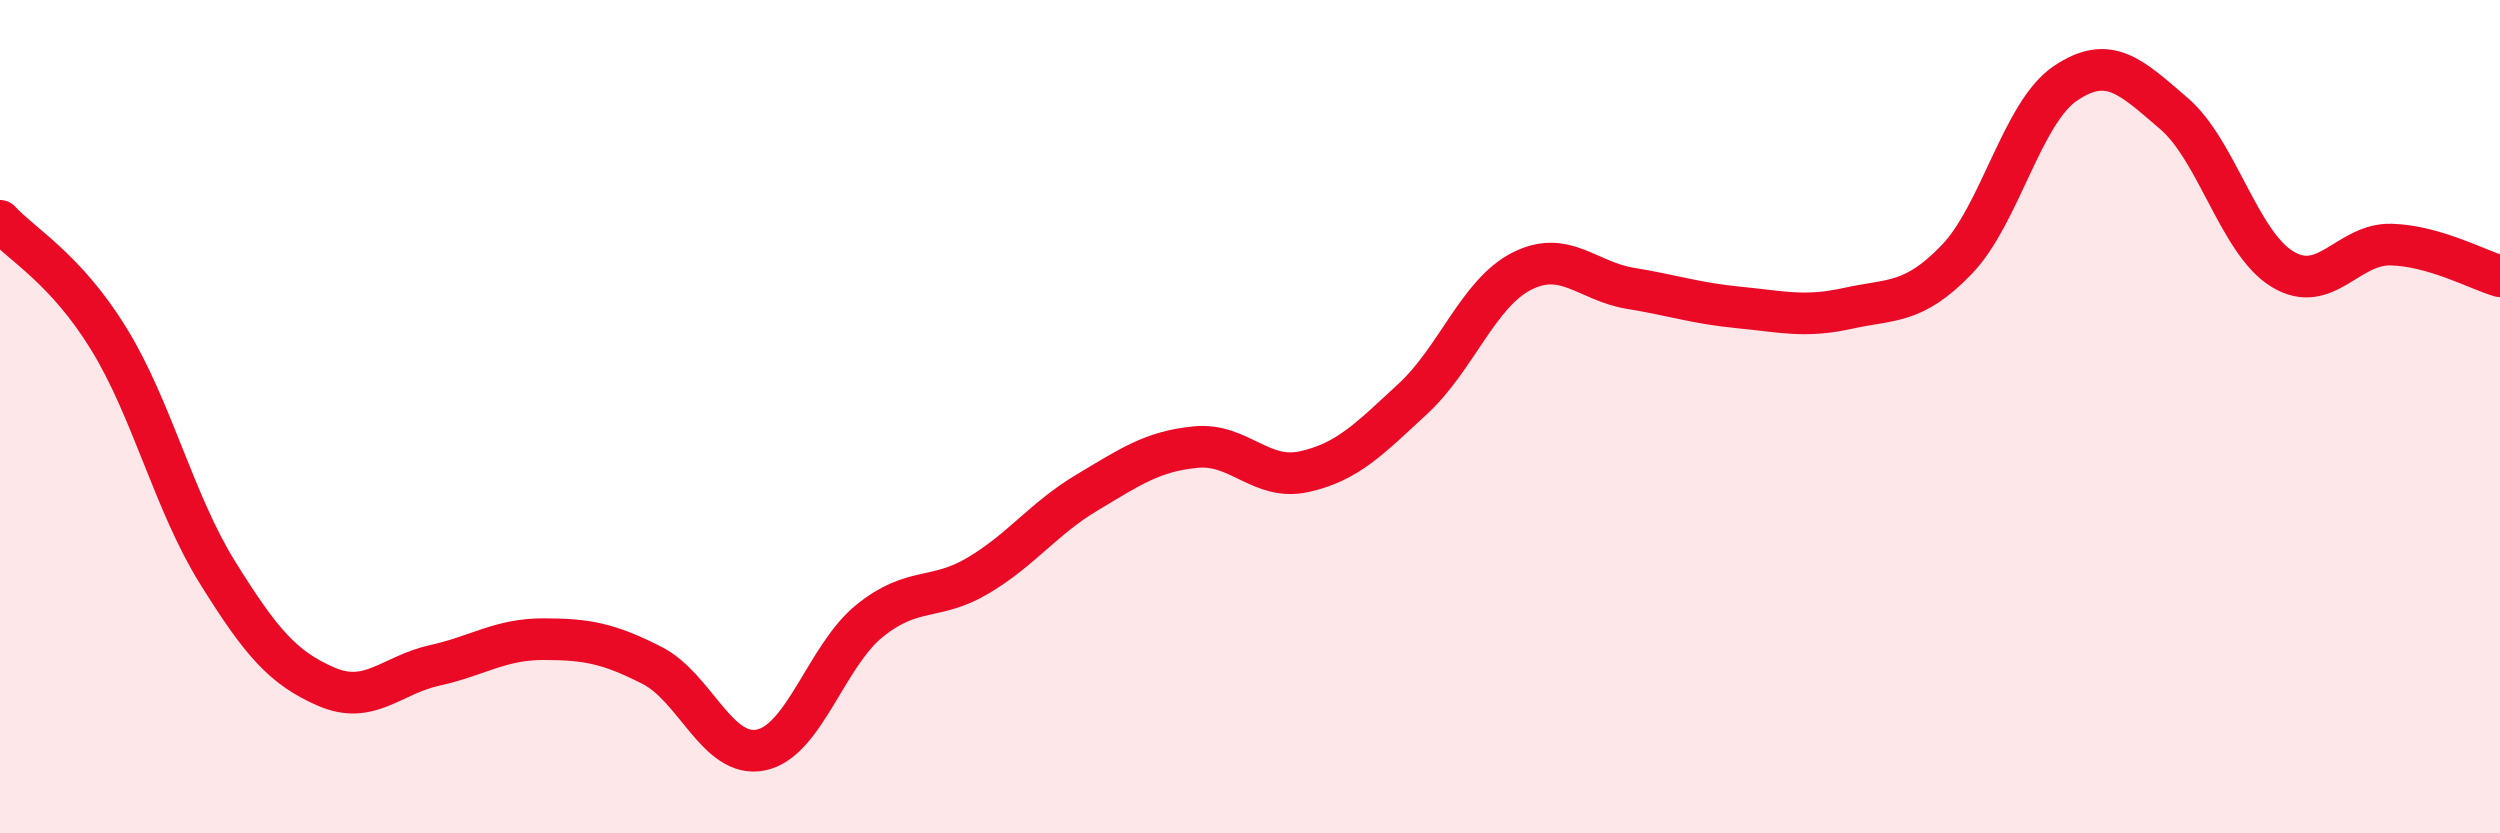 
    <svg width="60" height="20" viewBox="0 0 60 20" xmlns="http://www.w3.org/2000/svg">
      <path
        d="M 0,5.3 C 0.52,5.87 1.57,6.44 2.61,8.13 C 3.65,9.82 4.18,12.07 5.22,13.74 C 6.26,15.41 6.79,16.03 7.83,16.48 C 8.87,16.93 9.39,16.2 10.43,15.97 C 11.47,15.74 12,15.34 13.04,15.34 C 14.08,15.34 14.61,15.44 15.65,15.97 C 16.69,16.5 17.22,18.21 18.26,18 C 19.3,17.79 19.83,15.74 20.87,14.9 C 21.91,14.06 22.44,14.43 23.48,13.81 C 24.52,13.19 25.05,12.44 26.09,11.82 C 27.13,11.2 27.66,10.83 28.7,10.73 C 29.74,10.63 30.26,11.55 31.3,11.32 C 32.34,11.09 32.87,10.53 33.91,9.57 C 34.95,8.61 35.48,7.04 36.52,6.51 C 37.56,5.98 38.09,6.75 39.13,6.92 C 40.17,7.09 40.7,7.28 41.74,7.38 C 42.78,7.48 43.31,7.63 44.35,7.4 C 45.39,7.17 45.92,7.31 46.96,6.23 C 48,5.15 48.53,2.7 49.57,2 C 50.61,1.3 51.13,1.83 52.17,2.72 C 53.21,3.61 53.74,5.83 54.78,6.46 C 55.82,7.09 56.35,5.84 57.39,5.87 C 58.43,5.9 59.48,6.48 60,6.63L60 20L0 20Z"
        fill="#EB0A25"
        opacity="0.1"
        stroke-linecap="round"
        stroke-linejoin="round"
      />
      <path
        d="M 0,5.3 C 0.52,5.87 1.57,6.44 2.61,8.13 C 3.65,9.82 4.18,12.07 5.22,13.74 C 6.26,15.41 6.79,16.03 7.83,16.48 C 8.87,16.93 9.39,16.2 10.43,15.97 C 11.47,15.74 12,15.34 13.04,15.34 C 14.08,15.34 14.61,15.44 15.65,15.97 C 16.69,16.5 17.22,18.21 18.26,18 C 19.3,17.79 19.83,15.74 20.87,14.9 C 21.91,14.06 22.44,14.43 23.48,13.81 C 24.52,13.19 25.05,12.44 26.09,11.82 C 27.13,11.2 27.66,10.83 28.7,10.73 C 29.74,10.63 30.26,11.55 31.3,11.32 C 32.34,11.09 32.87,10.53 33.91,9.57 C 34.95,8.61 35.48,7.04 36.52,6.51 C 37.56,5.98 38.09,6.75 39.13,6.92 C 40.17,7.09 40.7,7.28 41.74,7.38 C 42.78,7.48 43.31,7.63 44.35,7.4 C 45.39,7.17 45.92,7.31 46.96,6.23 C 48,5.15 48.53,2.7 49.57,2 C 50.61,1.3 51.13,1.83 52.17,2.72 C 53.21,3.61 53.74,5.83 54.78,6.46 C 55.82,7.09 56.35,5.84 57.39,5.87 C 58.43,5.9 59.48,6.48 60,6.63"
        stroke="#EB0A25"
        stroke-width="1"
        fill="none"
        stroke-linecap="round"
        stroke-linejoin="round"
      />
    </svg>
  